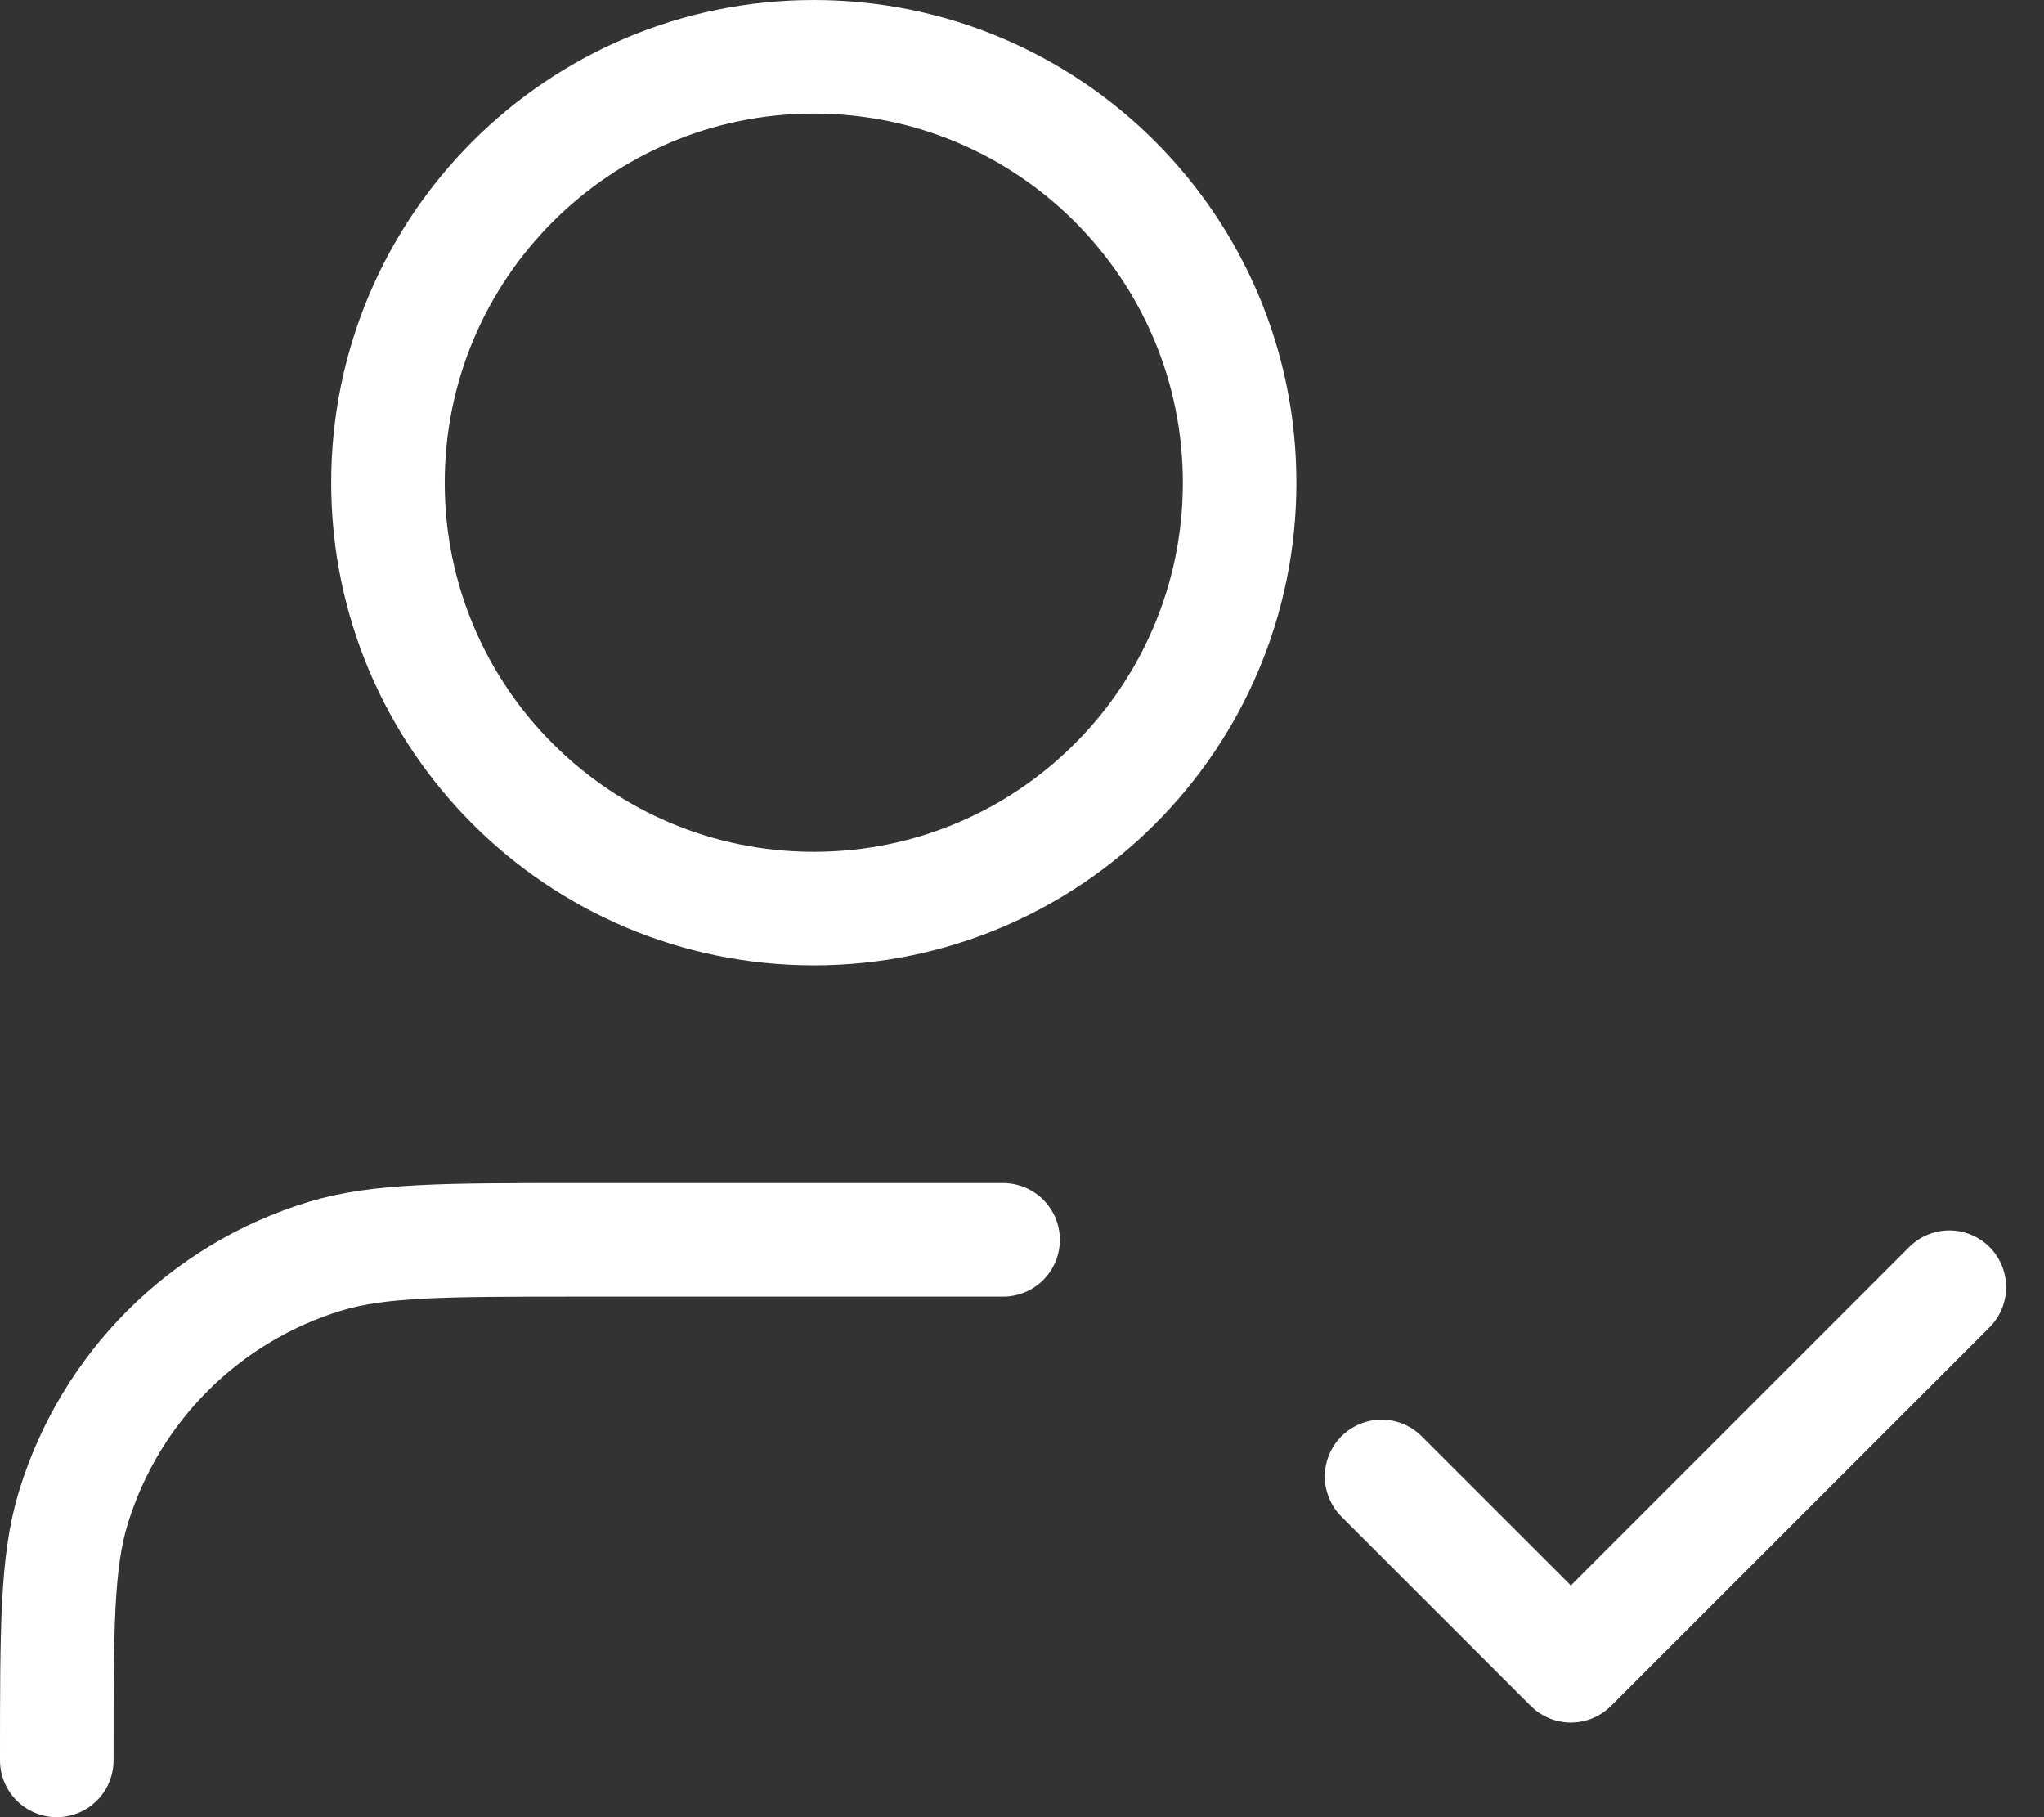 <svg width="36" height="32" viewBox="0 0 36 32" fill="none" xmlns="http://www.w3.org/2000/svg">
<rect x="0" y="0" width="36" height="32" fill="#333333" stroke="none"/>
<path d="M17.667 21.833H10.167C7.841 21.833 6.678 21.833 5.731 22.12C3.601 22.767 1.933 24.434 1.287 26.565C1 27.511 1 28.674 1 31M24.333 26L27.667 29.333L34.333 22.667M21.833 8.5C21.833 12.642 18.475 16 14.333 16C10.191 16 6.833 12.642 6.833 8.5C6.833 4.358 10.191 1 14.333 1C18.475 1 21.833 4.358 21.833 8.5Z" stroke="white" stroke-width="2" stroke-linecap="round" stroke-linejoin="round"/>
</svg>
